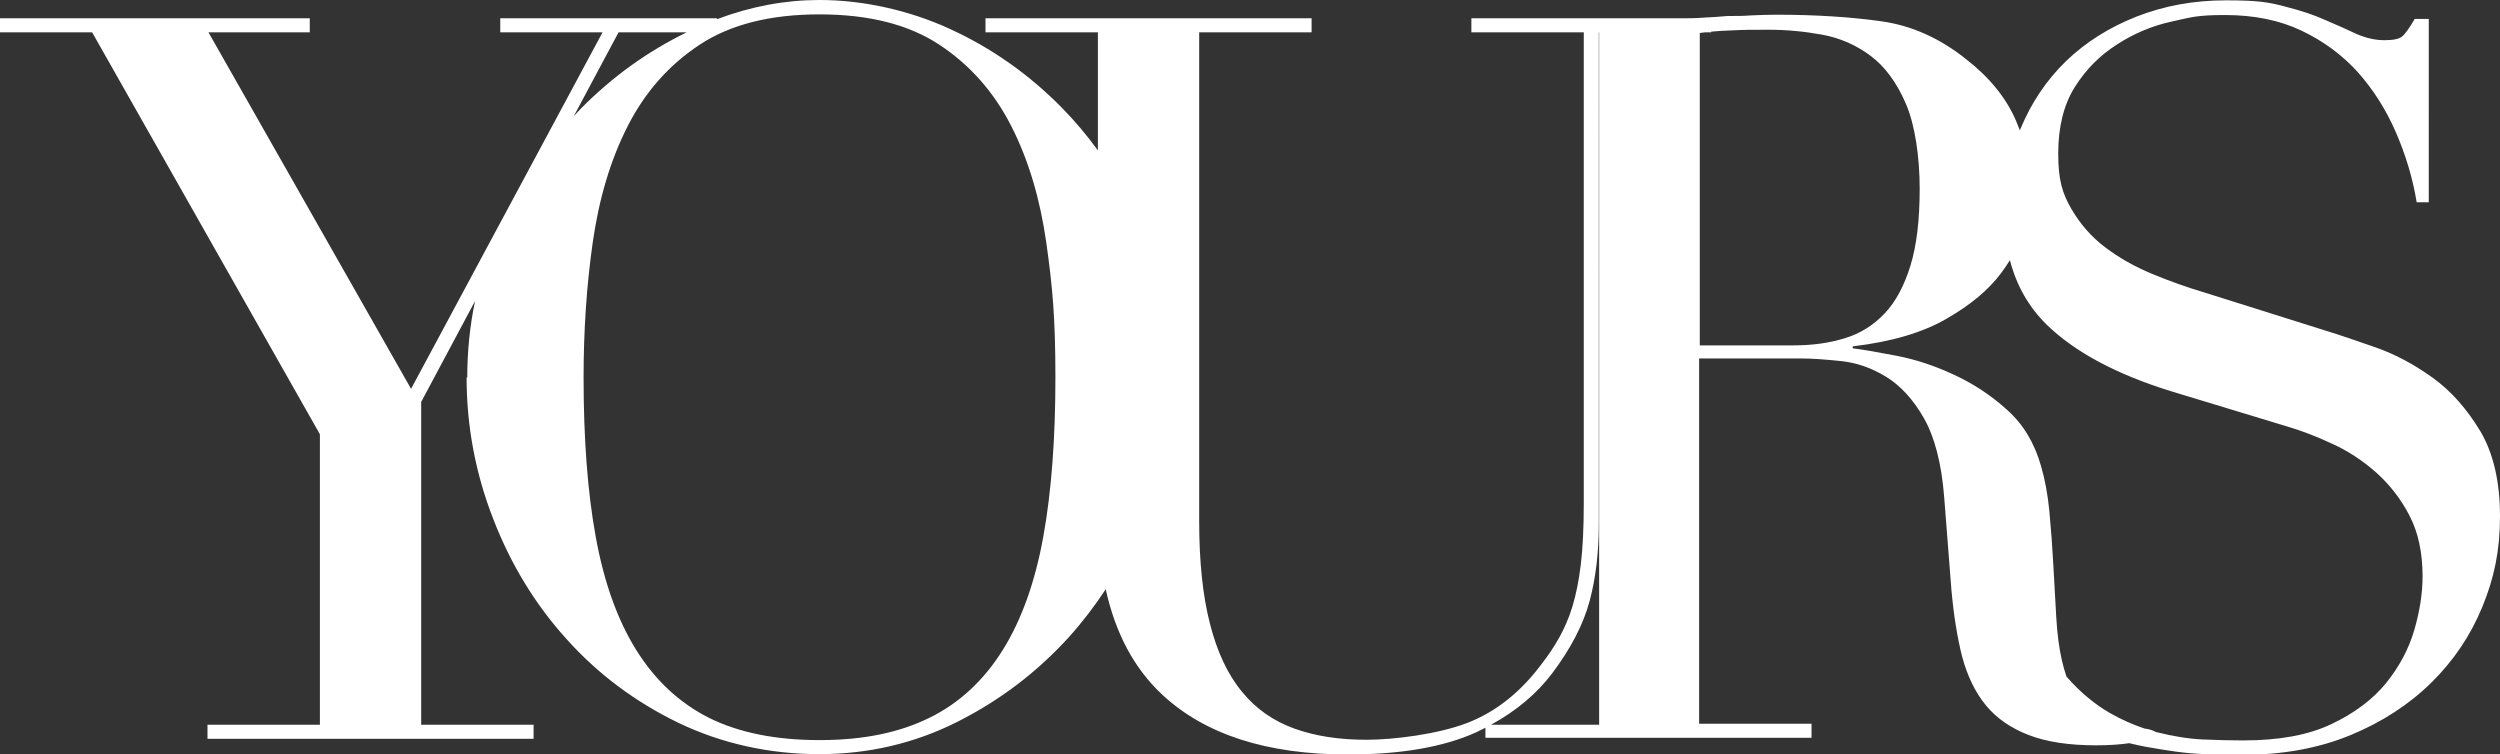<?xml version="1.0" encoding="UTF-8"?>
<svg id="Layer_1" xmlns="http://www.w3.org/2000/svg" width="765.1" height="230.8" version="1.1" viewBox="0 0 765.1 230.8">
  <rect x="0" y="0" width="765.1" height="230.8" fill="#333333" stroke="none"/>
  <!-- Generator: Adobe Illustrator 29.8.1, SVG Export Plug-In . SVG Version: 2.1.1 Build 2)  -->
  <path d="M759.1,132c-4.1-6.8-8.9-12.3-14.6-16.4-5.7-4.1-11.5-7.2-17.5-9.3-6-2.1-11-3.8-14.9-5l-37.5-11.8c-5.4-1.6-10.7-3.5-16-5.7-5.3-2.2-10.1-4.9-14.3-8.1-4.3-3.2-7.7-7.2-10.4-11.8-2.7-4.7-4-8.7-4-16.9,0-8.2,1.7-15,5.1-20.4,3.4-5.4,7.7-9.7,12.9-13,5.1-3.3,10.7-5.7,16.7-7s7.5-2,16.4-2,16.7,1.6,23.4,4.8,12.4,7.4,17.2,12.7c4.7,5.3,8.6,11.4,11.6,18.3s5.2,14.1,6.4,21.5h3.7V5.8h-4.3c-1.7,2.9-3,4.7-3.9,5.4s-2.5,1.1-5.4,1.1-5.7-.7-8.5-1.9c-2.7-1.3-5.9-2.7-9.4-4.2-3.5-1.6-7.7-3-12.5-4.2-4.8-1.3-8.2-1.9-18.1-1.9s-19,1.7-27.4,5c-8.3,3.3-15.5,7.8-21.5,13.6s-10.6,12.7-13.9,20.6c-.083.2-.163.396-.244.591-.359-.956-.739-1.919-1.156-2.891-3-7-8.1-13.3-15.3-18.9-8-6.4-16.7-10.3-26-11.6s-20-2-32.2-2c-2.4,0-4.9.1-7.4.2-2.4.2-4.9.2-7.4.2-2.4.2-4.9.4-7.4.5-2.4.2-4.9.2-7.4.2h-63.6v4.3h34.4v144.1c0,7.4-.3,13.6-.9,18.7-.6,5-1.5,9.4-2.6,13-1.1,3.6-2.5,6.7-4,9.4s-3.3,5.4-5.4,8.1c-6.4,8.6-14,14.7-22.9,18.1s-22.4,5.1-30.7,5.1-15.6-1.1-22-3.4c-6.4-2.3-11.8-6-16.1-11.3-4.4-5.3-7.6-12.2-9.8-20.8-2.2-8.5-3.3-19-3.3-31.4V9.9h34.4v-4.3h-99.8v4.3h34.4v36.135c-3.332-4.598-6.959-8.916-10.9-12.935-10.1-10.3-21.6-18.4-34.5-24.3-12.9-5.9-27-8.8-39.8-8.8-10.467,0-20.933,1.942-31.4,5.875v-.275h-66.3v4.3h31.3l-58.6,109.1L63.8,9.9h31v-4.3H0v4.3h28.2l69.7,123v88.9h-34.4v4.3h99.8v-4.3h-34.4v-98.8l16.487-30.872c-1.585,7.534-2.387,15.357-2.387,23.472l-.2-.1c0,14.9,2.7,29.3,8.1,43.2,5.4,14,12.9,26.3,22.5,36.9,9.6,10.7,21,19.2,34.2,25.6,13.3,6.4,28,9.6,43.1,9.6s29.2-3.3,42.3-9.9c13.1-6.6,24.5-15.3,34.2-26,4.113-4.58,7.826-9.446,11.192-14.566,2.981,13.525,8.747,24.293,17.308,32.266,13.1,12.2,32,18.3,56.8,18.3,16.3,0,29.4-2.3,39.3-6.8.96-.446,1.881-.917,2.8-1.389v3.089h99.8v-4.3h-34.4v-111.8h31c3.5,0,7.6.3,12.4.8s9.4,2.1,13.8,4.8c4.4,2.7,8.3,6.9,11.6,12.7,3.3,5.8,5.4,13.9,6.2,24.2l2.2,28.2c.7,7.8,1.8,14.7,3.3,20.6,1.6,5.9,4,10.9,7.3,14.9s7.7,7,13.2,9.1c5.5,2.1,12.3,3.1,20.6,3.1,3.866,0,7.242-.244,10.065-.656,1.874.469,3.66.868,5.335,1.156,2.9.5,5.8,1,8.7,1.4,2.9.4,6,.7,9.3.8,3.3.2-.6.2,11.5.2s23.1-2,32.8-6,18-9.4,24.8-16.1c6.8-6.7,12-14.4,15.6-23.2,3.6-8.7,5.4-17.2,5.4-27.7s-2-19.2-6-26ZM175.604,35.545l13.696-25.645h20.849c-11.895,5.795-22.654,13.512-32.249,23.2-.783.798-1.534,1.626-2.296,2.445ZM319.3,164.2c-2.5,13.8-6.6,25.4-12.4,34.7s-13.3,16.3-22.5,20.8-20.1,6.8-33.6,6.8-24.7-2.3-33.8-6.8c-9.1-4.6-16.5-11.5-22.3-20.8s-9.9-20.9-12.4-34.7c-2.5-13.8-3.7-30-3.7-48.6h-0c0-14.3.9-28.1,2.8-41.4,1.9-13.3,5.4-25.2,10.7-35.6,5.3-10.4,12.6-18.7,22-24.9,9.4-6.2,21.6-9.3,36.7-9.3,15.1,0,27.3,3.1,36.7,9.3,9.4,6.2,16.7,14.5,22,24.9,5.3,10.4,8.8,22.3,10.7,35.6,1.9,13.4,2.8,22.9,2.8,41.4s-1.2,34.8-3.7,48.6ZM489.4,221.8h-33.088c7.751-4.245,13.974-9.47,18.688-15.7,5.8-7.7,9.6-15.1,11.5-22.2,1.9-7.1,2.8-15,2.8-23.7V9.9h.1v211.9ZM548.8,105.7h-28.5l-.1.1V10.1c.483-.072,1.007-.135,1.528-.2h1.972v-.215c1.911-.185,4.001-.325,6.3-.385,3.8-.2,5.9-.2,11.3-.2s10.8.5,16.3,1.5,10.5,3.2,14.9,6.5c4.4,3.3,8,8.2,10.8,14.7s4.2,16.4,4.2,25.9-.9,17.3-2.8,23.5c-1.9,6.2-4.5,11.1-7.9,14.7-3.4,3.6-7.5,6.2-12.2,7.6-4.8,1.5-10,2.2-15.8,2.2ZM738.9,192.7c-1.7,5.9-4.6,11.3-8.7,16.4-4.1,5-9.7,9.2-16.7,12.5-7.1,3.4-16.1,5-27,5-3.9,0-8.1-.1-12.5-.3-4.4-.2-9-1-13.9-2.2-.133-.035-.266-.076-.399-.112-.889-.5-2.263-.937-3.327-1.003-3.614-1.206-7.172-2.773-10.675-4.785-4.583-2.633-9.068-6.32-13.275-11.137-.554-1.631-1.036-3.312-1.424-5.063-.8-3.5-1.4-7.8-1.7-13-.3-5.1-.6-10.5-.9-16.1-.3-5.6-.7-11-1.2-16.3s-1.4-10-2.6-14.1c-2-7-5.5-12.8-10.5-17.2-5-4.5-10.4-8-16.3-10.7-5.8-2.7-11.6-4.6-17.3-5.7-5.7-1.1-10.2-1.9-13.5-2.3v-.6c12-1.4,21.6-4.3,28.8-8.5,7.3-4.2,12.8-8.8,16.6-13.9.997-1.338,1.899-2.662,2.716-3.976,1.991,7.724,5.714,14.269,11.185,19.676,8.6,8.4,21.3,15.2,38,20.4l35.6,10.8c4.4,1.3,8.9,3,13.8,5.3,4.9,2.2,9.4,5.2,13.5,8.8,4.1,3.7,7.5,8,10.2,13.2s4,11.4,4,18.6c0,5-.8,10.4-2.5,16.3Z" fill="#fff"/>
</svg>